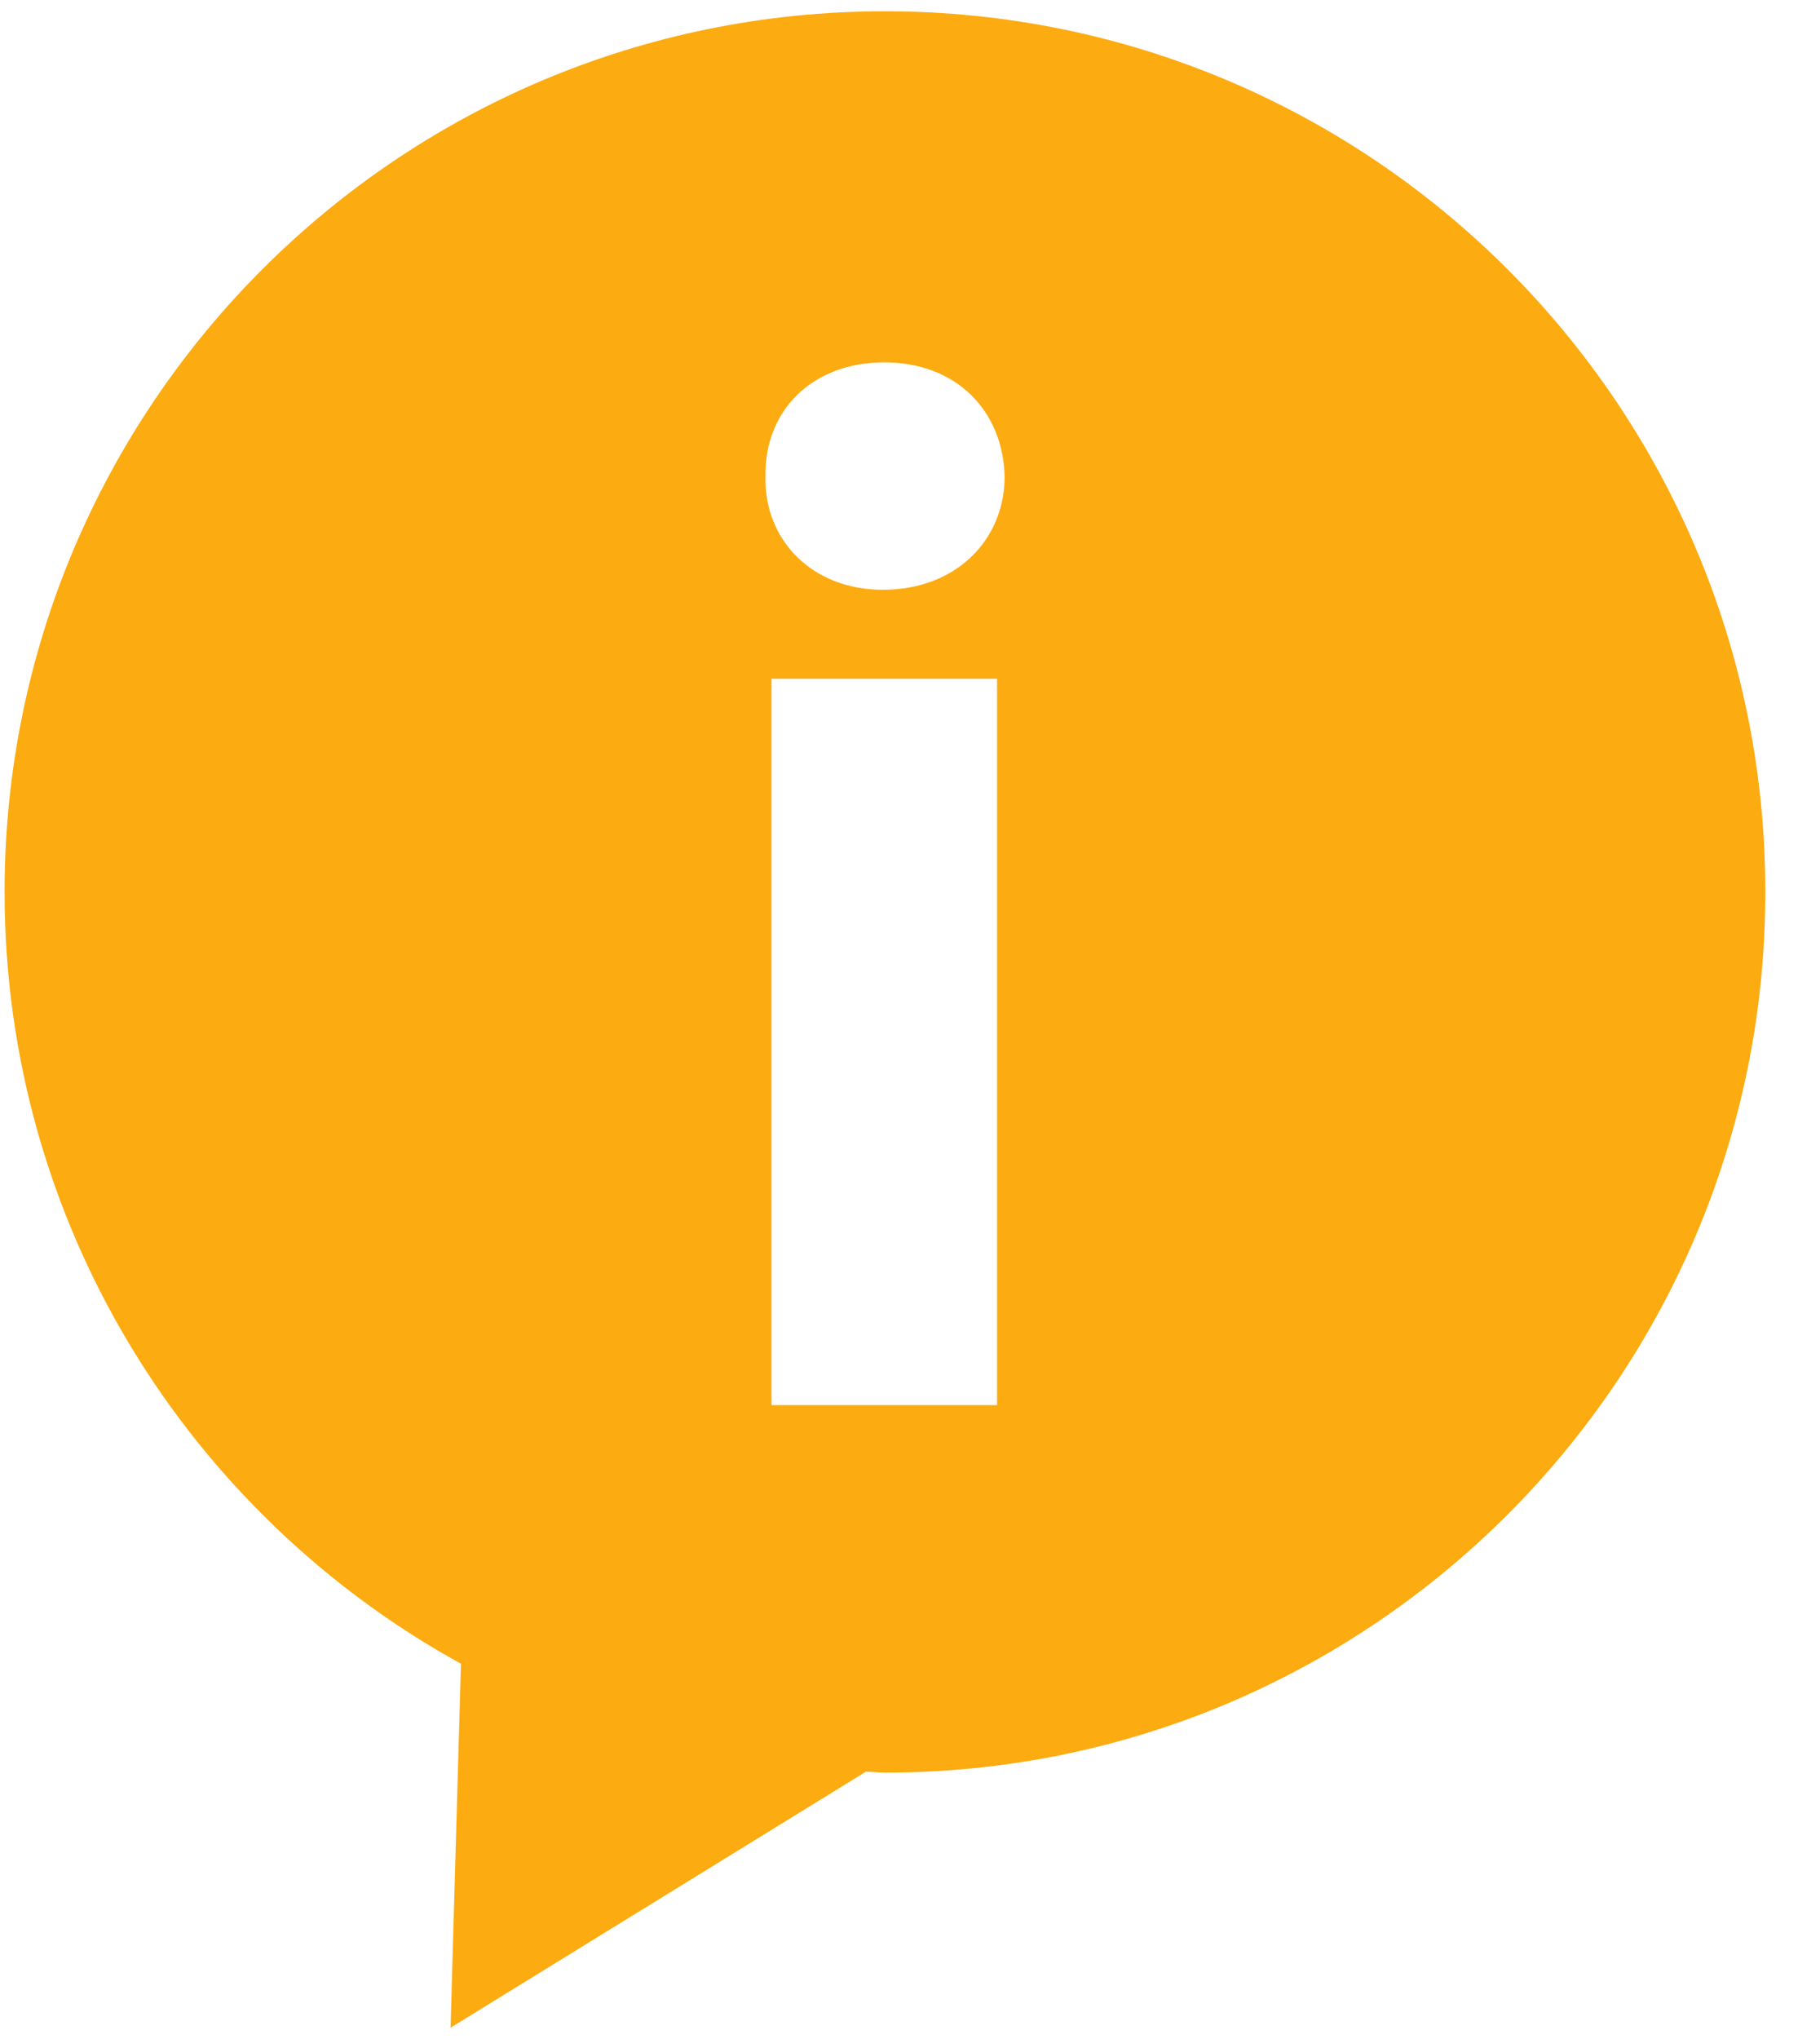 <svg width="25" height="28" viewBox="0 0 25 28" fill="none" xmlns="http://www.w3.org/2000/svg">
<path d="M12.156 0.155C5.476 0.155 0.063 5.569 0.063 12.248C0.063 16.818 2.595 20.789 6.332 22.847L6.189 27.845L11.896 24.328C11.982 24.33 12.068 24.342 12.156 24.342C18.835 24.342 24.249 18.928 24.249 12.248C24.249 5.569 18.835 0.155 12.156 0.155ZM13.696 19.295H10.597V9.321H13.696V19.295ZM12.126 8.099C11.146 8.099 10.494 7.404 10.515 6.547C10.495 5.65 11.146 4.976 12.146 4.976C13.145 4.976 13.78 5.65 13.8 6.547C13.799 7.404 13.143 8.099 12.126 8.099Z" fill="#FCAB10"/>
</svg>
